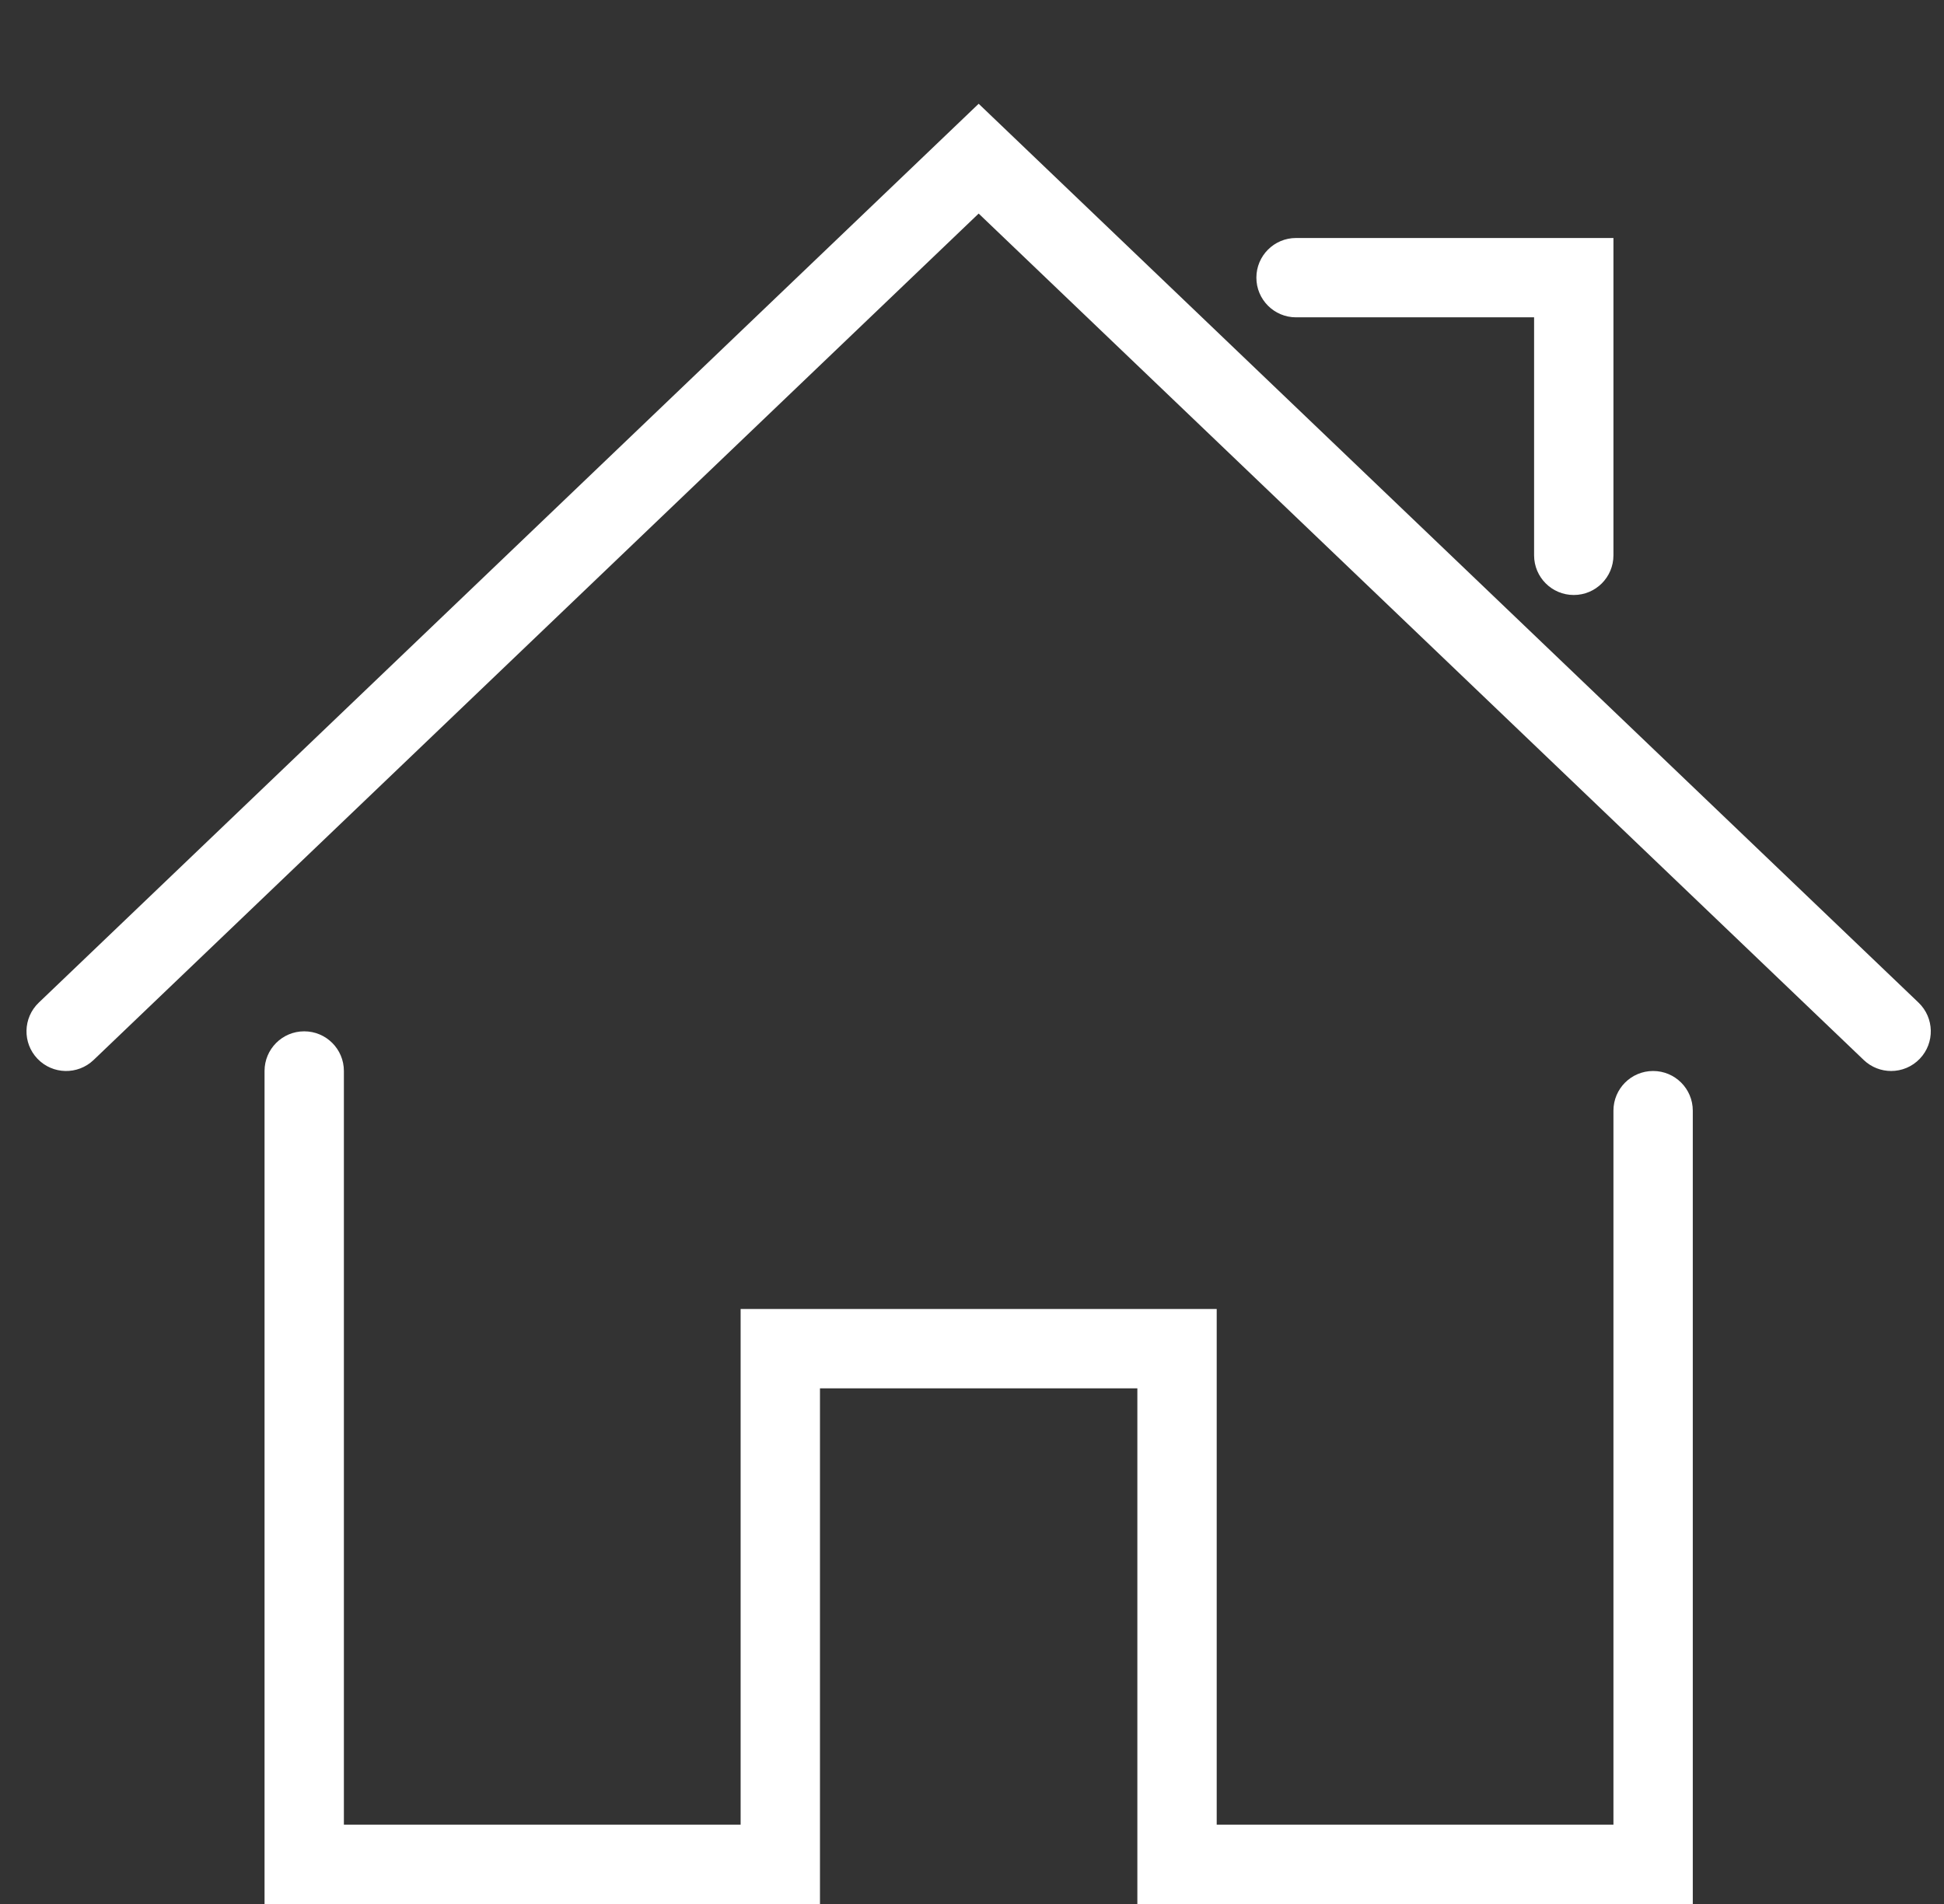 <svg width="49" height="48" viewBox="0 0 49 48" fill="none" xmlns="http://www.w3.org/2000/svg">
<rect x="0" y="0" width="49" height="48" fill="#333333" stroke="none"/>
<g clip-path="url(#clip0_311_5540)">
<path d="M42.668 48H28.668V35H20.668V48H6.668V27C6.668 26.448 7.115 26 7.668 26C8.221 26 8.668 26.448 8.668 27V46H18.668V33H30.668V46H40.668V28C40.668 27.448 41.115 27 41.668 27C42.221 27 42.668 27.448 42.668 28V48Z" fill="white"/>
<path d="M47.668 27C47.419 27 47.171 26.908 46.977 26.723L24.668 5.384L2.359 26.723C1.96 27.104 1.327 27.091 0.945 26.692C0.563 26.293 0.578 25.66 0.976 25.278L24.668 2.616L48.359 25.277C48.757 25.659 48.772 26.292 48.39 26.691C48.194 26.896 47.932 27 47.668 27Z" fill="white"/>
<path d="M39.668 15C39.115 15 38.668 14.552 38.668 14V8H32.668C32.115 8 31.668 7.552 31.668 7C31.668 6.448 32.115 6 32.668 6H40.668V14C40.668 14.552 40.221 15 39.668 15Z" fill="white"/>
</g>
<defs>
<clipPath id="clip0_311_5540">
<rect width="48" height="48" fill="white" transform="translate(0.668)"/>
</clipPath>
</defs>
</svg>
